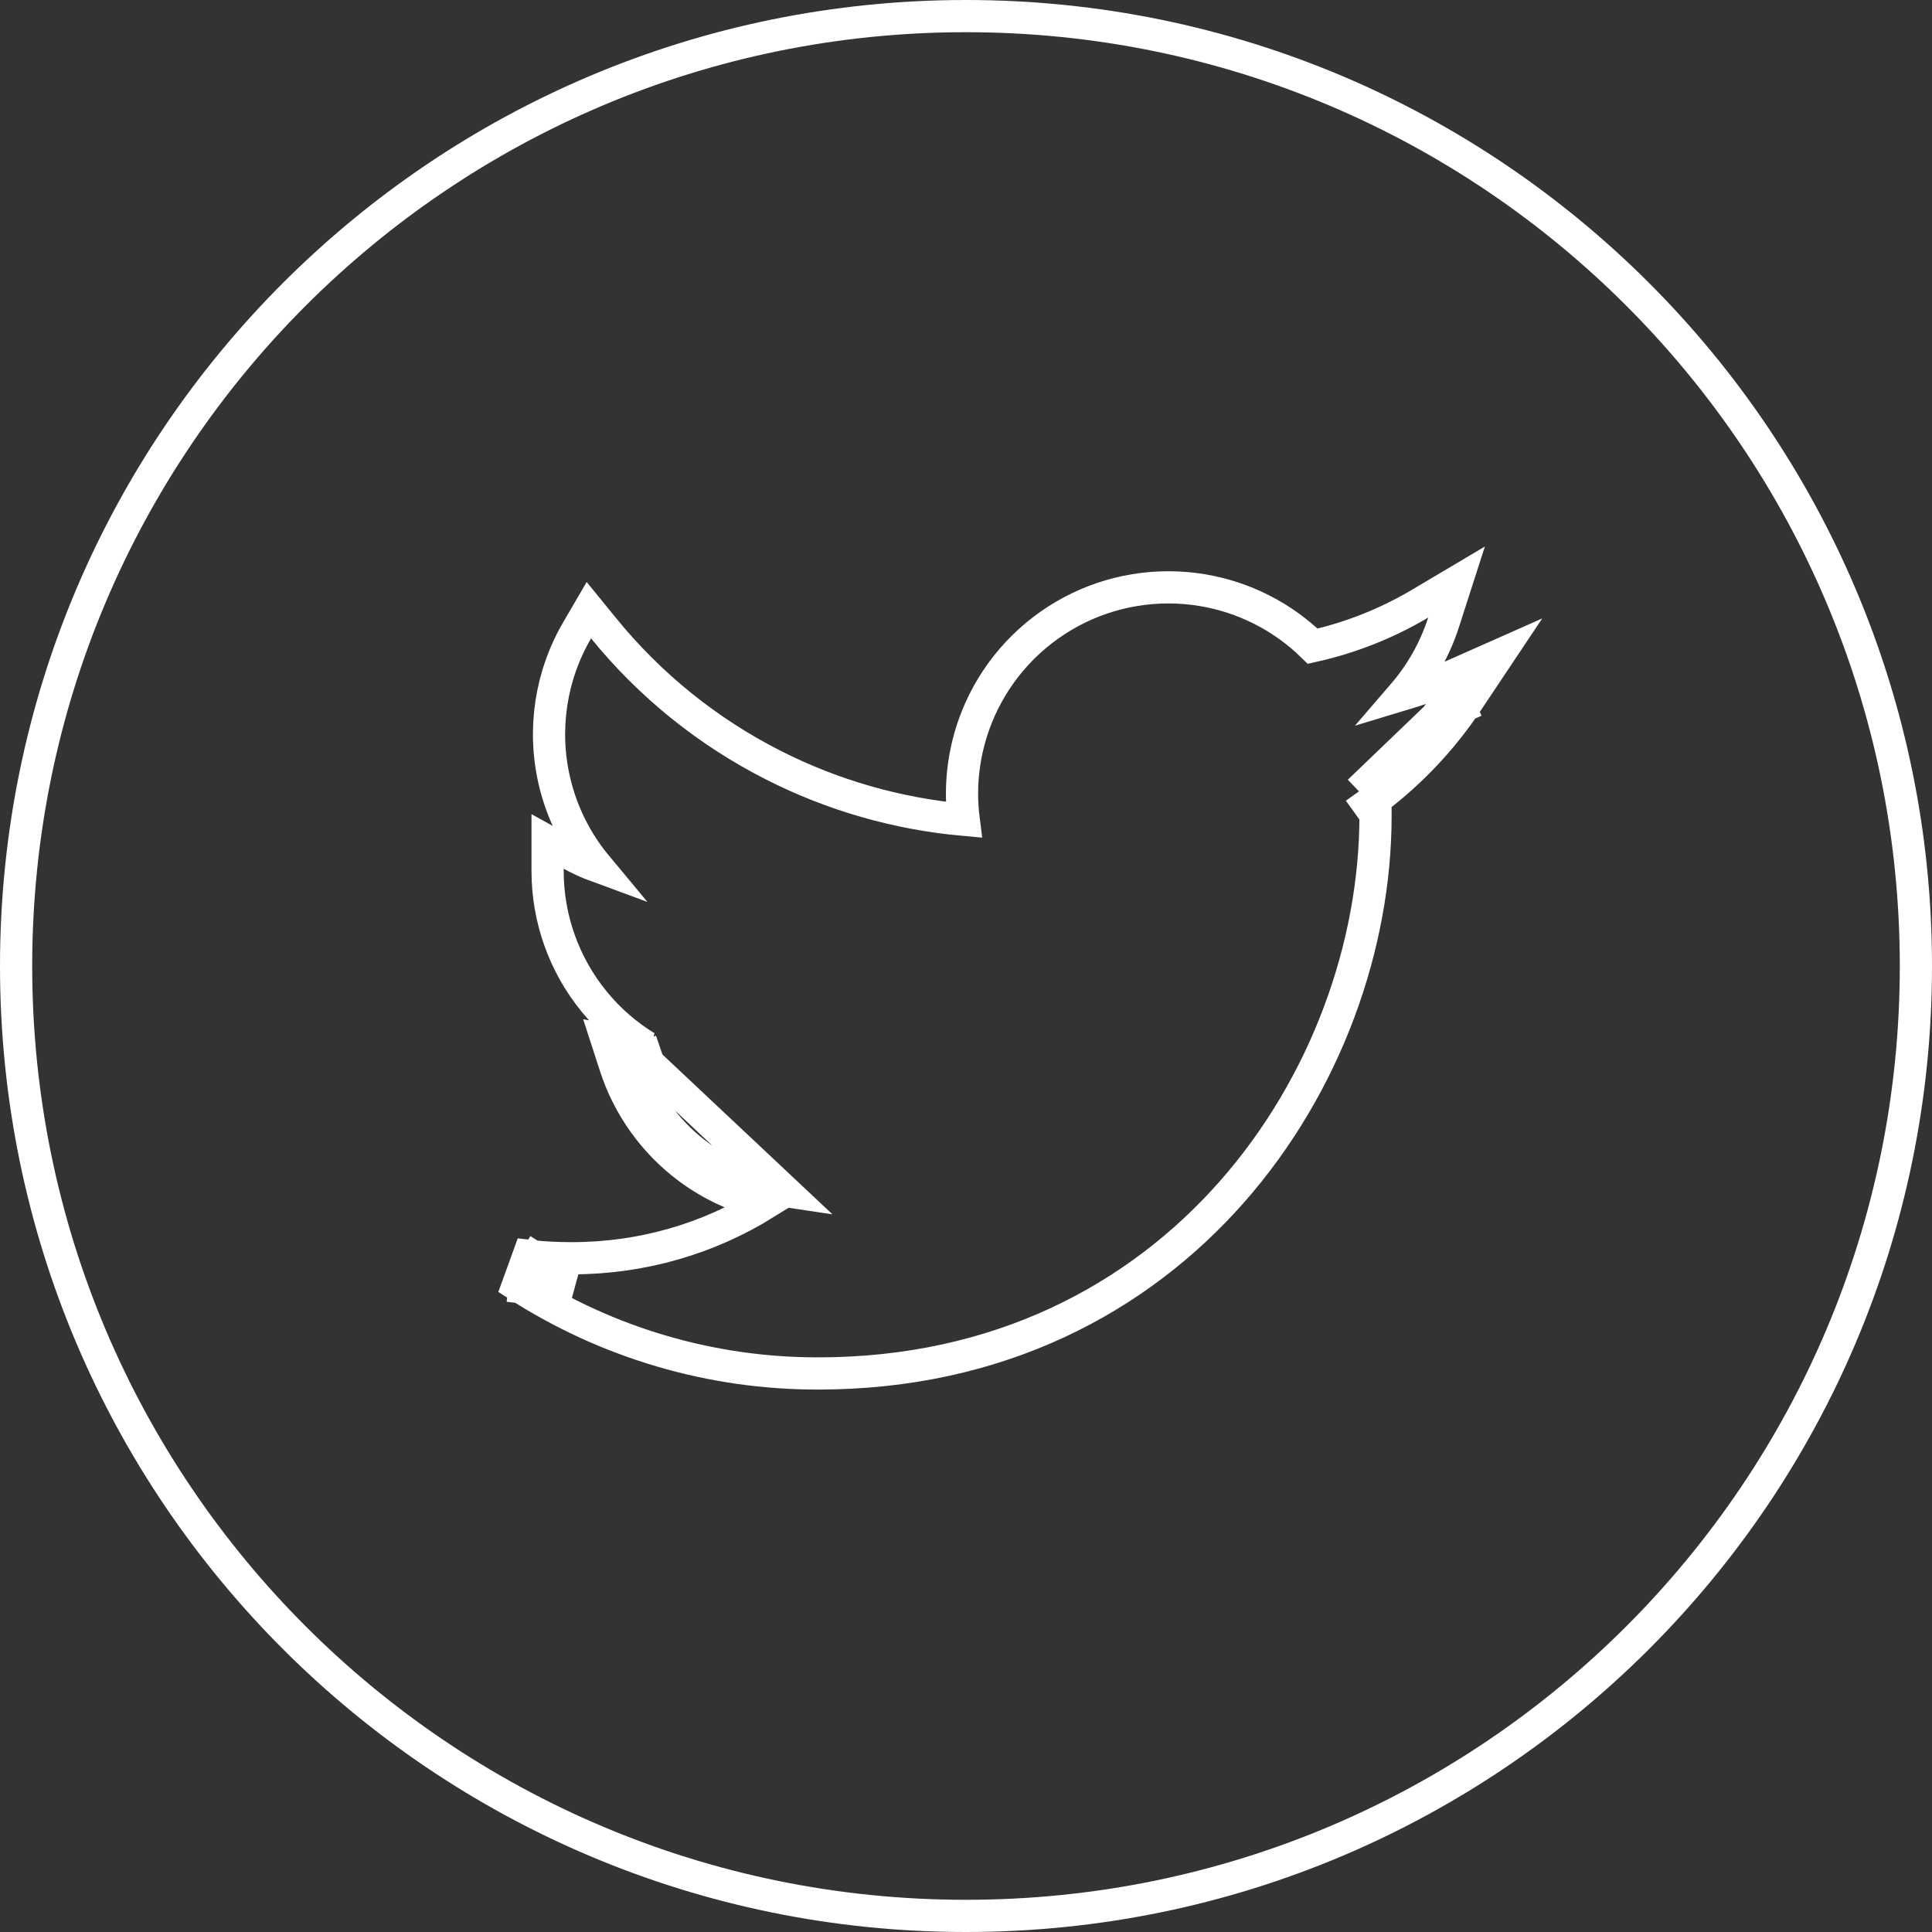 <svg width="30" height="30" viewBox="0 0 30 30" fill="none" xmlns="http://www.w3.org/2000/svg">
<rect x="0" y="0" width="30" height="30" fill="#333333" stroke="none"/>
<path d="M12.705 21.327C11.051 21.33 9.432 20.855 8.041 19.959L8.207 19.501C8.424 19.527 8.65 19.538 8.881 19.538C9.981 19.538 11.006 19.229 11.877 18.69C11.451 18.59 11.048 18.404 10.693 18.141C10.157 17.742 9.758 17.187 9.553 16.551L9.423 16.15L9.837 16.228C9.903 16.241 9.968 16.251 10.034 16.258C9.73 16.072 9.457 15.835 9.228 15.555C8.759 14.982 8.503 14.265 8.503 13.525V13.525V13.49V13.066L8.874 13.271C8.999 13.34 9.129 13.399 9.265 13.449C8.948 13.068 8.722 12.615 8.608 12.124C8.424 11.329 8.55 10.492 8.962 9.787L9.144 9.475L9.372 9.755C10.092 10.641 10.99 11.365 12.008 11.881C12.931 12.35 13.935 12.637 14.964 12.73C14.889 12.145 14.978 11.548 15.222 11.006C15.513 10.362 16.008 9.833 16.631 9.499C17.253 9.166 17.969 9.048 18.666 9.163C19.315 9.27 19.915 9.575 20.384 10.034C20.97 9.904 21.532 9.681 22.049 9.375L22.617 9.038L22.415 9.666C22.281 10.08 22.067 10.459 21.788 10.783C22.021 10.713 22.25 10.629 22.474 10.53L23.261 10.181L22.783 10.897C22.395 11.478 21.913 11.99 21.356 12.411M12.705 21.327C12.705 21.327 12.705 21.327 12.705 21.327V21.077L12.705 21.327ZM12.705 21.327C18.306 21.327 21.359 16.683 21.359 12.669C21.359 12.585 21.359 12.498 21.356 12.411M21.356 12.411C21.32 12.438 21.284 12.464 21.248 12.491L21.102 12.288M21.356 12.411C21.355 12.366 21.354 12.321 21.351 12.276L21.102 12.288M21.102 12.288C21.552 11.962 21.955 11.576 22.298 11.14M21.102 12.288L22.298 11.14M22.298 11.14C22.426 11.093 22.552 11.042 22.676 10.987L22.575 10.758L22.298 11.14ZM10.069 16.513C10.055 16.475 10.041 16.436 10.028 16.397L9.791 16.474L9.744 16.72C9.793 16.729 9.843 16.737 9.893 16.744C10.099 17.218 10.425 17.631 10.842 17.94C11.236 18.233 11.694 18.421 12.174 18.492L10.069 16.513ZM8.722 19.786C8.583 19.708 8.447 19.625 8.312 19.539L8.177 19.749L8.146 19.997C8.314 20.018 8.484 20.029 8.654 20.035L8.722 19.786ZM0.25 15.001C0.25 6.854 6.854 0.25 15 0.25C23.146 0.25 29.75 6.854 29.75 15.001C29.75 23.147 23.146 29.75 15 29.75C6.854 29.75 0.25 23.147 0.25 15.001Z" stroke="white" stroke-width="0.5"/>
</svg>
